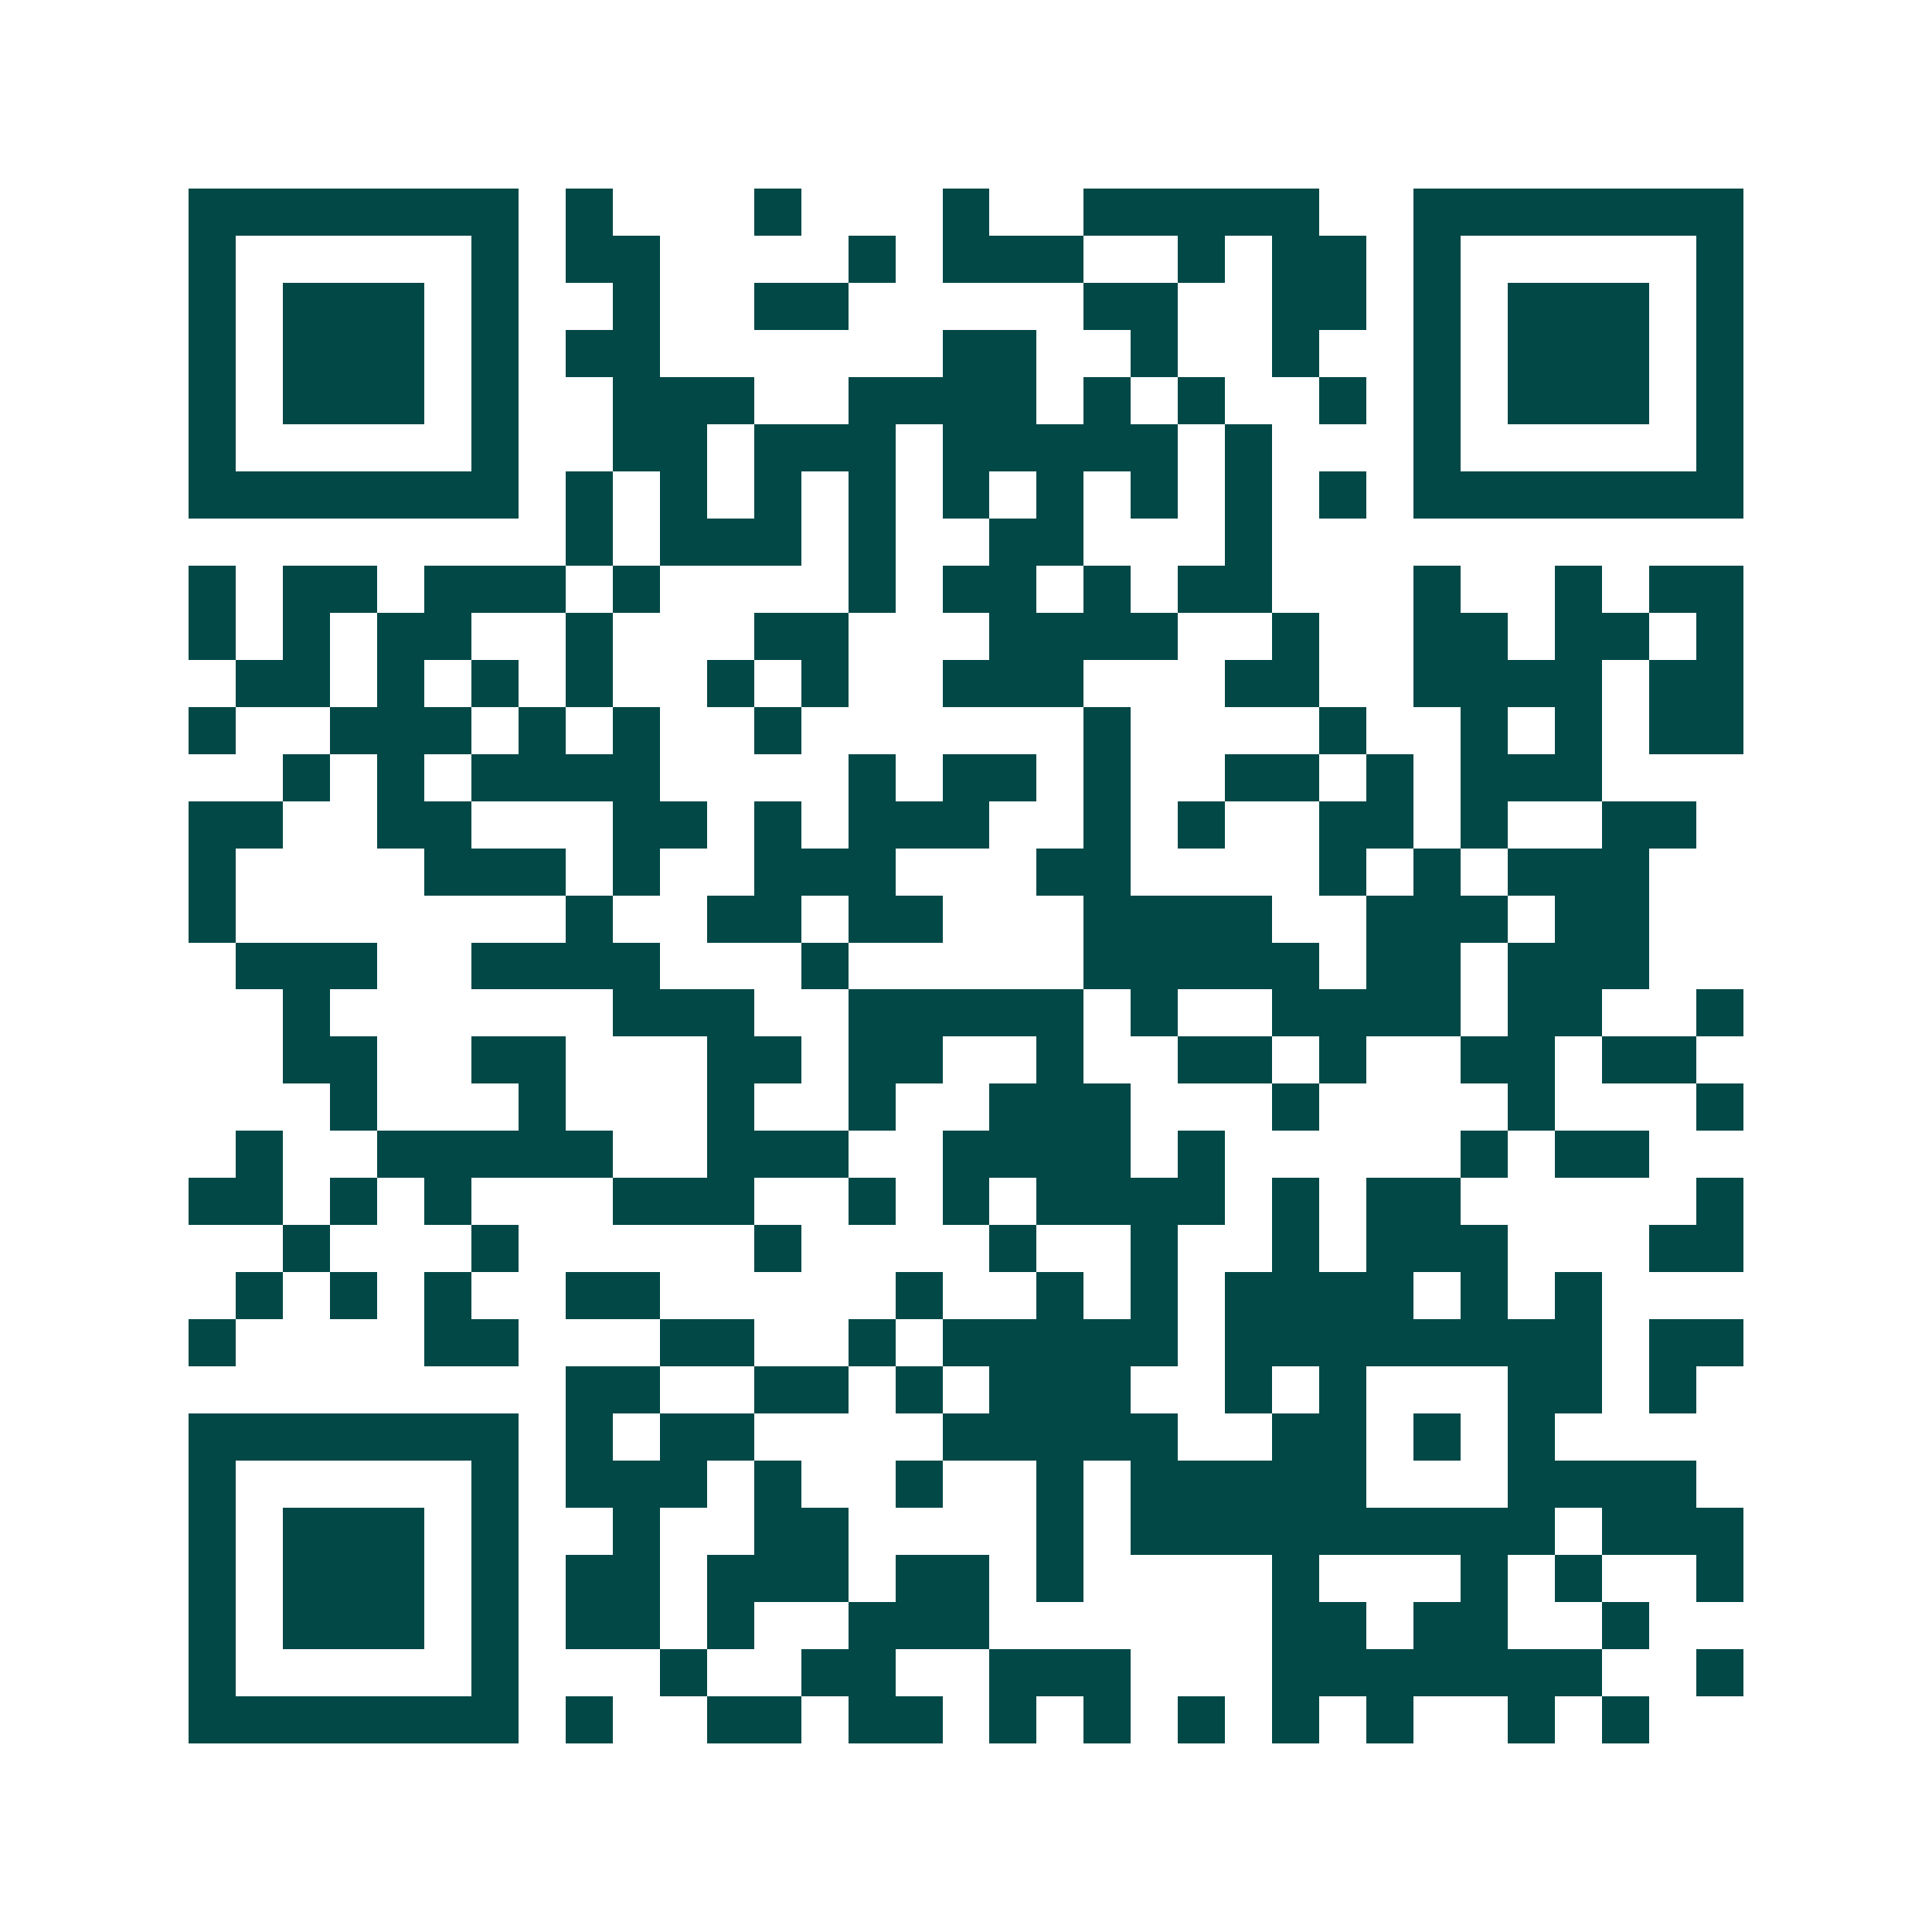 <svg xmlns="http://www.w3.org/2000/svg" width="200" height="200" viewBox="0 0 41 41" shape-rendering="crispEdges"><path fill="#ffffff" d="M0 0h41v41H0z"/><path stroke="#014847" d="M4 4.5h7m1 0h1m3 0h1m3 0h1m2 0h5m2 0h7M4 5.5h1m5 0h1m1 0h2m4 0h1m1 0h3m2 0h1m1 0h2m1 0h1m5 0h1M4 6.5h1m1 0h3m1 0h1m2 0h1m2 0h2m5 0h2m2 0h2m1 0h1m1 0h3m1 0h1M4 7.5h1m1 0h3m1 0h1m1 0h2m6 0h2m2 0h1m2 0h1m2 0h1m1 0h3m1 0h1M4 8.5h1m1 0h3m1 0h1m2 0h3m2 0h4m1 0h1m1 0h1m2 0h1m1 0h1m1 0h3m1 0h1M4 9.5h1m5 0h1m2 0h2m1 0h3m1 0h5m1 0h1m3 0h1m5 0h1M4 10.5h7m1 0h1m1 0h1m1 0h1m1 0h1m1 0h1m1 0h1m1 0h1m1 0h1m1 0h1m1 0h7M12 11.5h1m1 0h3m1 0h1m2 0h2m3 0h1M4 12.5h1m1 0h2m1 0h3m1 0h1m4 0h1m1 0h2m1 0h1m1 0h2m3 0h1m2 0h1m1 0h2M4 13.5h1m1 0h1m1 0h2m2 0h1m3 0h2m3 0h4m2 0h1m2 0h2m1 0h2m1 0h1M5 14.5h2m1 0h1m1 0h1m1 0h1m2 0h1m1 0h1m2 0h3m3 0h2m2 0h4m1 0h2M4 15.5h1m2 0h3m1 0h1m1 0h1m2 0h1m6 0h1m4 0h1m2 0h1m1 0h1m1 0h2M6 16.5h1m1 0h1m1 0h4m4 0h1m1 0h2m1 0h1m2 0h2m1 0h1m1 0h3M4 17.5h2m2 0h2m3 0h2m1 0h1m1 0h3m2 0h1m1 0h1m2 0h2m1 0h1m2 0h2M4 18.5h1m4 0h3m1 0h1m2 0h3m3 0h2m4 0h1m1 0h1m1 0h3M4 19.5h1m7 0h1m2 0h2m1 0h2m3 0h4m2 0h3m1 0h2M5 20.5h3m2 0h4m3 0h1m5 0h5m1 0h2m1 0h3M6 21.5h1m6 0h3m2 0h5m1 0h1m2 0h4m1 0h2m2 0h1M6 22.5h2m2 0h2m3 0h2m1 0h2m2 0h1m2 0h2m1 0h1m2 0h2m1 0h2M7 23.5h1m3 0h1m3 0h1m2 0h1m2 0h3m3 0h1m4 0h1m3 0h1M5 24.5h1m2 0h5m2 0h3m2 0h4m1 0h1m5 0h1m1 0h2M4 25.5h2m1 0h1m1 0h1m3 0h3m2 0h1m1 0h1m1 0h4m1 0h1m1 0h2m5 0h1M6 26.5h1m3 0h1m5 0h1m4 0h1m2 0h1m2 0h1m1 0h3m3 0h2M5 27.5h1m1 0h1m1 0h1m2 0h2m5 0h1m2 0h1m1 0h1m1 0h4m1 0h1m1 0h1M4 28.5h1m4 0h2m3 0h2m2 0h1m1 0h5m1 0h8m1 0h2M12 29.5h2m2 0h2m1 0h1m1 0h3m2 0h1m1 0h1m3 0h2m1 0h1M4 30.5h7m1 0h1m1 0h2m4 0h5m2 0h2m1 0h1m1 0h1M4 31.5h1m5 0h1m1 0h3m1 0h1m2 0h1m2 0h1m1 0h5m3 0h4M4 32.5h1m1 0h3m1 0h1m2 0h1m2 0h2m4 0h1m1 0h9m1 0h3M4 33.5h1m1 0h3m1 0h1m1 0h2m1 0h3m1 0h2m1 0h1m4 0h1m3 0h1m1 0h1m2 0h1M4 34.5h1m1 0h3m1 0h1m1 0h2m1 0h1m2 0h3m6 0h2m1 0h2m2 0h1M4 35.5h1m5 0h1m3 0h1m2 0h2m2 0h3m3 0h7m2 0h1M4 36.5h7m1 0h1m2 0h2m1 0h2m1 0h1m1 0h1m1 0h1m1 0h1m1 0h1m2 0h1m1 0h1"/></svg>
